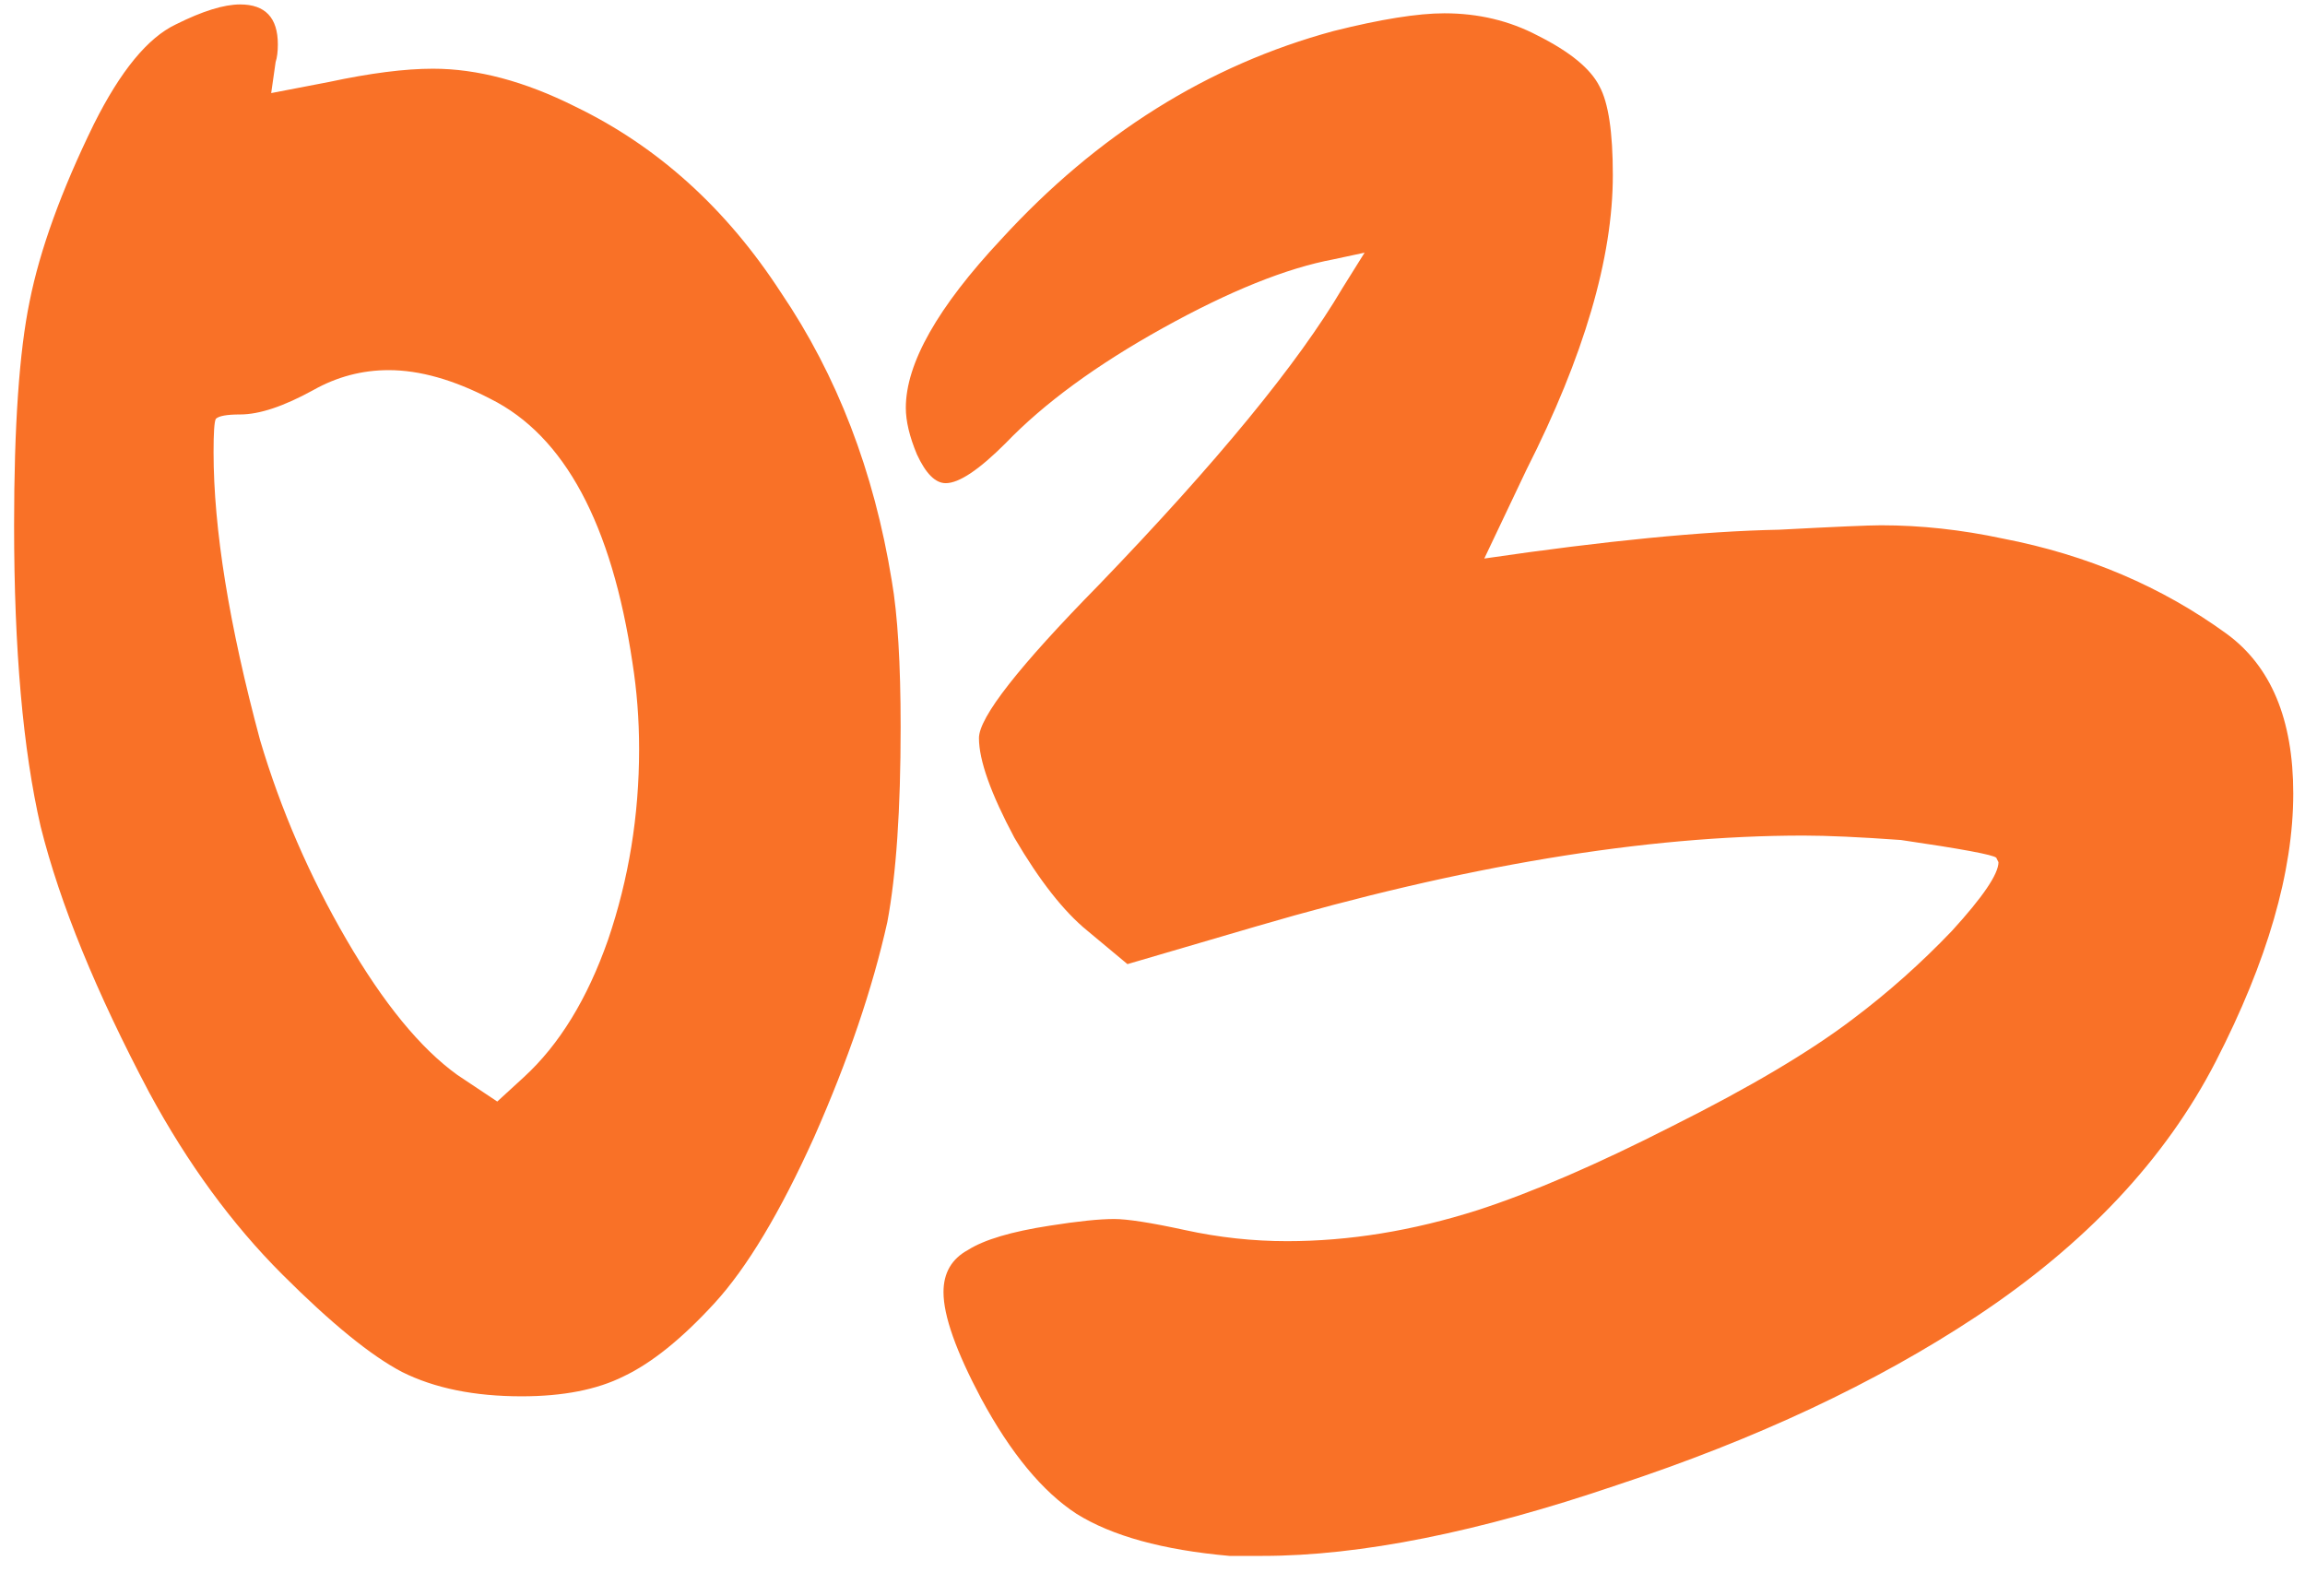 <?xml version="1.0" encoding="UTF-8"?> <svg xmlns="http://www.w3.org/2000/svg" width="52" height="36" viewBox="0 0 52 36" fill="none"><path d="M11.068 9C10.234 8.567 9.468 8.35 8.768 8.35C8.168 8.35 7.601 8.5 7.068 8.8C6.401 9.167 5.851 9.35 5.418 9.35C5.118 9.35 4.934 9.383 4.868 9.45C4.834 9.517 4.818 9.767 4.818 10.2C4.818 11.933 5.168 14.1 5.868 16.7C6.334 18.267 6.984 19.767 7.818 21.2C8.651 22.633 9.484 23.65 10.318 24.25L11.218 24.85L11.818 24.3C12.618 23.567 13.251 22.533 13.718 21.2C14.184 19.833 14.418 18.4 14.418 16.9C14.418 16.233 14.368 15.583 14.268 14.95C13.801 11.817 12.734 9.833 11.068 9ZM3.968 0.55C4.568 0.25 5.051 0.1 5.418 0.1C5.984 0.1 6.268 0.4 6.268 1C6.268 1.167 6.251 1.3 6.218 1.4L6.118 2.1L7.418 1.85C8.351 1.65 9.134 1.55 9.768 1.55C10.768 1.55 11.834 1.833 12.968 2.4C14.834 3.3 16.384 4.7 17.618 6.6C18.884 8.467 19.718 10.633 20.118 13.1C20.251 13.867 20.318 14.967 20.318 16.4C20.318 18.267 20.218 19.733 20.018 20.8C19.684 22.3 19.134 23.917 18.368 25.65C17.601 27.35 16.851 28.6 16.118 29.4C15.384 30.2 14.701 30.75 14.068 31.05C13.468 31.35 12.701 31.5 11.768 31.5C10.701 31.5 9.801 31.317 9.068 30.95C8.368 30.583 7.468 29.85 6.368 28.75C5.234 27.617 4.234 26.25 3.368 24.65C2.168 22.383 1.351 20.383 0.918 18.65C0.518 16.917 0.318 14.65 0.318 11.85C0.318 9.617 0.434 7.933 0.668 6.8C0.901 5.633 1.384 4.3 2.118 2.8C2.718 1.6 3.334 0.85 3.968 0.55ZM30.085 0.7C31.151 0.433 31.985 0.3 32.585 0.3C33.351 0.3 34.051 0.467 34.685 0.8C35.418 1.167 35.885 1.55 36.085 1.95C36.285 2.317 36.385 2.983 36.385 3.95C36.385 5.817 35.735 8.033 34.435 10.6L33.485 12.6C36.218 12.2 38.435 11.983 40.135 11.95C41.401 11.883 42.168 11.85 42.435 11.85C43.335 11.85 44.251 11.95 45.185 12.15C47.085 12.517 48.768 13.233 50.235 14.3C51.235 15.033 51.735 16.233 51.735 17.9C51.735 19.667 51.151 21.683 49.985 23.95C48.851 26.15 47.051 28.067 44.585 29.7C42.318 31.2 39.618 32.467 36.485 33.5C33.351 34.567 30.685 35.1 28.485 35.1H27.735C26.235 34.967 25.085 34.65 24.285 34.15C23.518 33.65 22.801 32.783 22.135 31.55C21.568 30.483 21.285 29.683 21.285 29.15C21.285 28.717 21.468 28.4 21.835 28.2C22.201 27.967 22.818 27.783 23.685 27.65C24.318 27.55 24.801 27.5 25.135 27.5C25.435 27.5 25.968 27.583 26.735 27.75C27.501 27.917 28.268 28 29.035 28C30.435 28 31.868 27.767 33.335 27.3C34.568 26.9 36.035 26.267 37.735 25.4C39.468 24.533 40.818 23.733 41.785 23C42.585 22.4 43.335 21.733 44.035 21C44.735 20.233 45.085 19.717 45.085 19.45L45.035 19.35C44.968 19.283 44.251 19.15 42.885 18.95C41.951 18.883 41.218 18.85 40.685 18.85C37.118 18.85 33.001 19.533 28.335 20.9L25.435 21.75L24.535 21C24.001 20.567 23.451 19.867 22.885 18.9C22.351 17.9 22.085 17.15 22.085 16.65C22.085 16.183 22.985 15.033 24.785 13.2C27.451 10.433 29.285 8.2 30.285 6.5L30.785 5.7L30.085 5.85C29.018 6.05 27.735 6.567 26.235 7.4C24.735 8.233 23.551 9.1 22.685 10C22.085 10.6 21.635 10.9 21.335 10.9C21.101 10.9 20.885 10.683 20.685 10.25C20.518 9.85 20.435 9.5 20.435 9.2C20.435 8.2 21.151 6.933 22.585 5.4C24.751 3.033 27.251 1.467 30.085 0.7Z" fill="#F97127"></path></svg> 